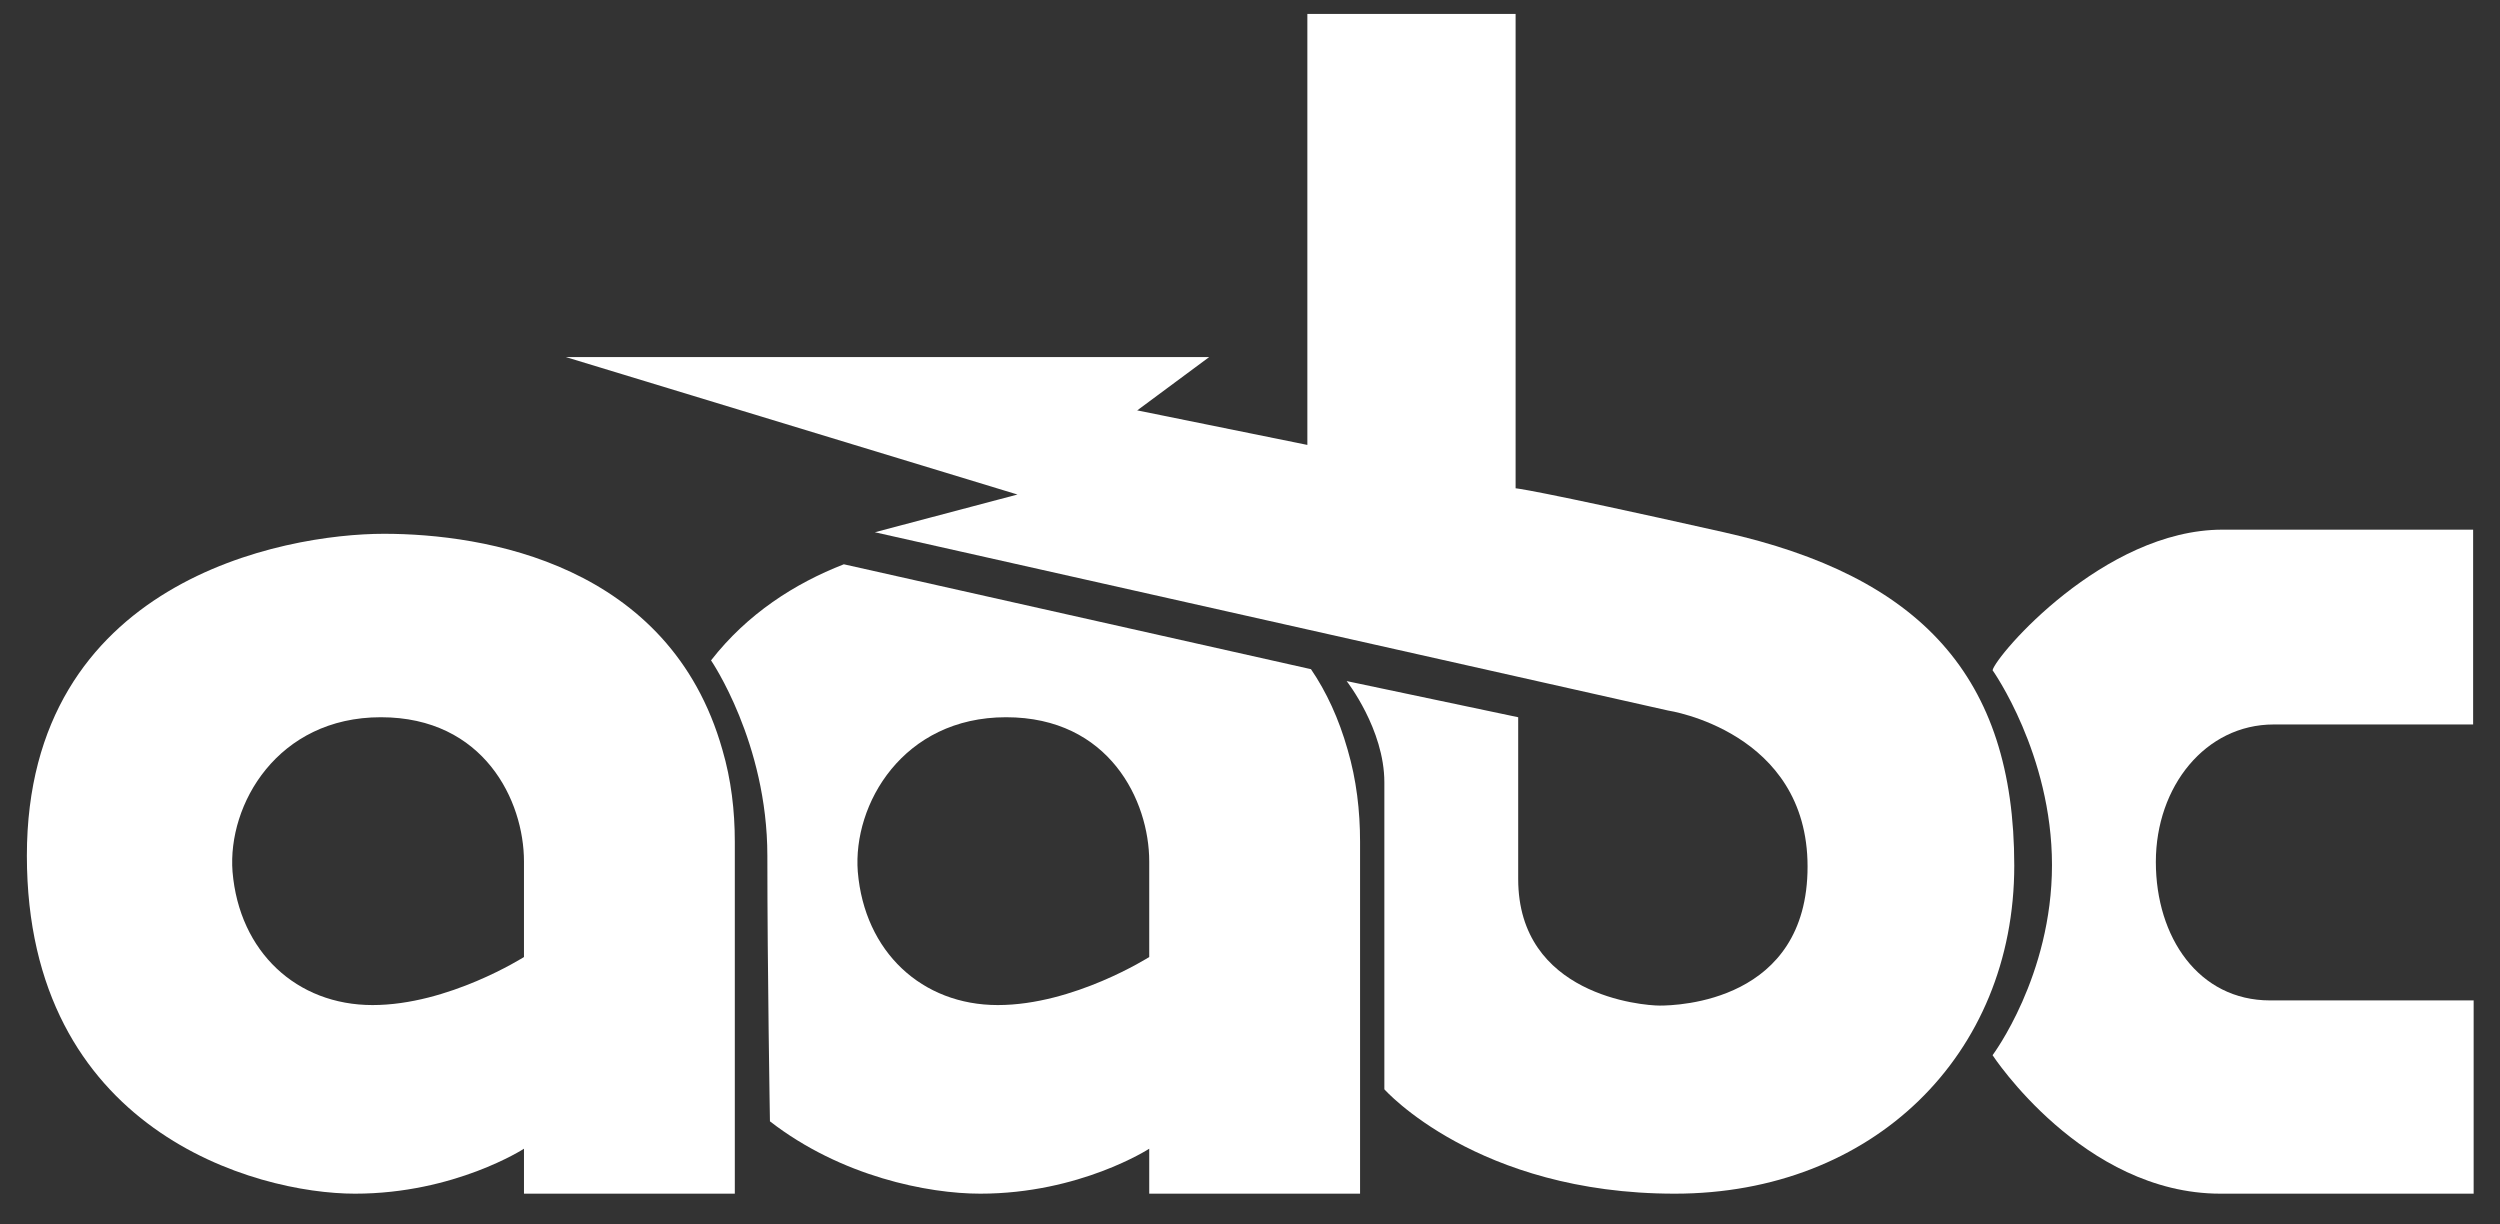 <?xml version="1.0" encoding="UTF-8"?>
<svg id="Layer_1" xmlns="http://www.w3.org/2000/svg" version="1.1" viewBox="0 0 483.8 236.9">
  <rect x="0" y="0" width="483.8" height="236.9" fill="#333333" stroke="none"/>
  <!-- Generator: Adobe Illustrator 29.5.1, SVG Export Plug-In . SVG Version: 2.1.0 Build 141)  -->
  <defs>
    <style>
      .st0 {
        fill: #fff;
      }
    </style>
  </defs>
  <path class="st0" d="M139.8,145.1c-10.2-36-46.1-41.8-65.5-41.8S5.2,112.4,5.2,165.6s44.2,65.4,63.5,65.4,32.7-8.7,32.7-8.7v8.7h40.8v-68.1c0-6-.7-12-2.4-17.8ZM101.4,185.2s-14.6,9.3-29.3,9.3-25.8-10.3-27.1-25.8c-1-13,8.7-29.9,28.7-29.9s27.7,16.2,27.7,27.9v18.5Z"/>
  <path class="st0" d="M260.8,145.1c-1.7-6-4.1-11.2-7.1-15.6l-90.4-20.3c-9.5,3.7-18.7,9.6-25.7,18.6,0,0,10.9,15.9,10.9,37.8s.5,51.4.5,51.4c13.8,10.7,30.6,14,40.7,14,19.3,0,32.7-8.7,32.7-8.7v8.7h40.8v-68.1c0-6-.7-12-2.4-17.8ZM222.4,185.2s-14.6,9.3-29.3,9.3-25.8-10.3-27.1-25.8c-1-13,8.7-29.9,28.7-29.9s27.7,16.2,27.7,27.9v18.5Z"/>
  <path class="st0" d="M220.1,79.4l13.9-10.3h-124.5l87.4,26.6-27.6,7.3,153.5,34.5s27,4,27,30.2-25.2,26.9-28.6,26.9-27.4-2-27.4-24.5v-31.3l-33.2-7s7.3,9.3,7.3,19.6v59.4s17.9,20.2,56.2,20.2,65.7-26.8,65.7-63.5-18.3-56-56.2-64.5c-37.9-8.5-40.3-8.5-40.3-8.5V2.7h-40.3v83.4l-33-6.7Z"/>
  <path class="st0" d="M478.6,140.2v-37.7h-48.5c-23,0-43.8,24.3-44.5,27.2,0,0,11.5,16.2,11.5,37.7s-11.5,36.8-11.5,36.8c0,0,17.5,26.8,44.1,26.8h49v-37.4h-39.4c-13.8,0-22.1-12.2-22.1-26.8s9.6-26.6,22.8-26.6,38.7,0,38.7,0Z"/>
</svg>